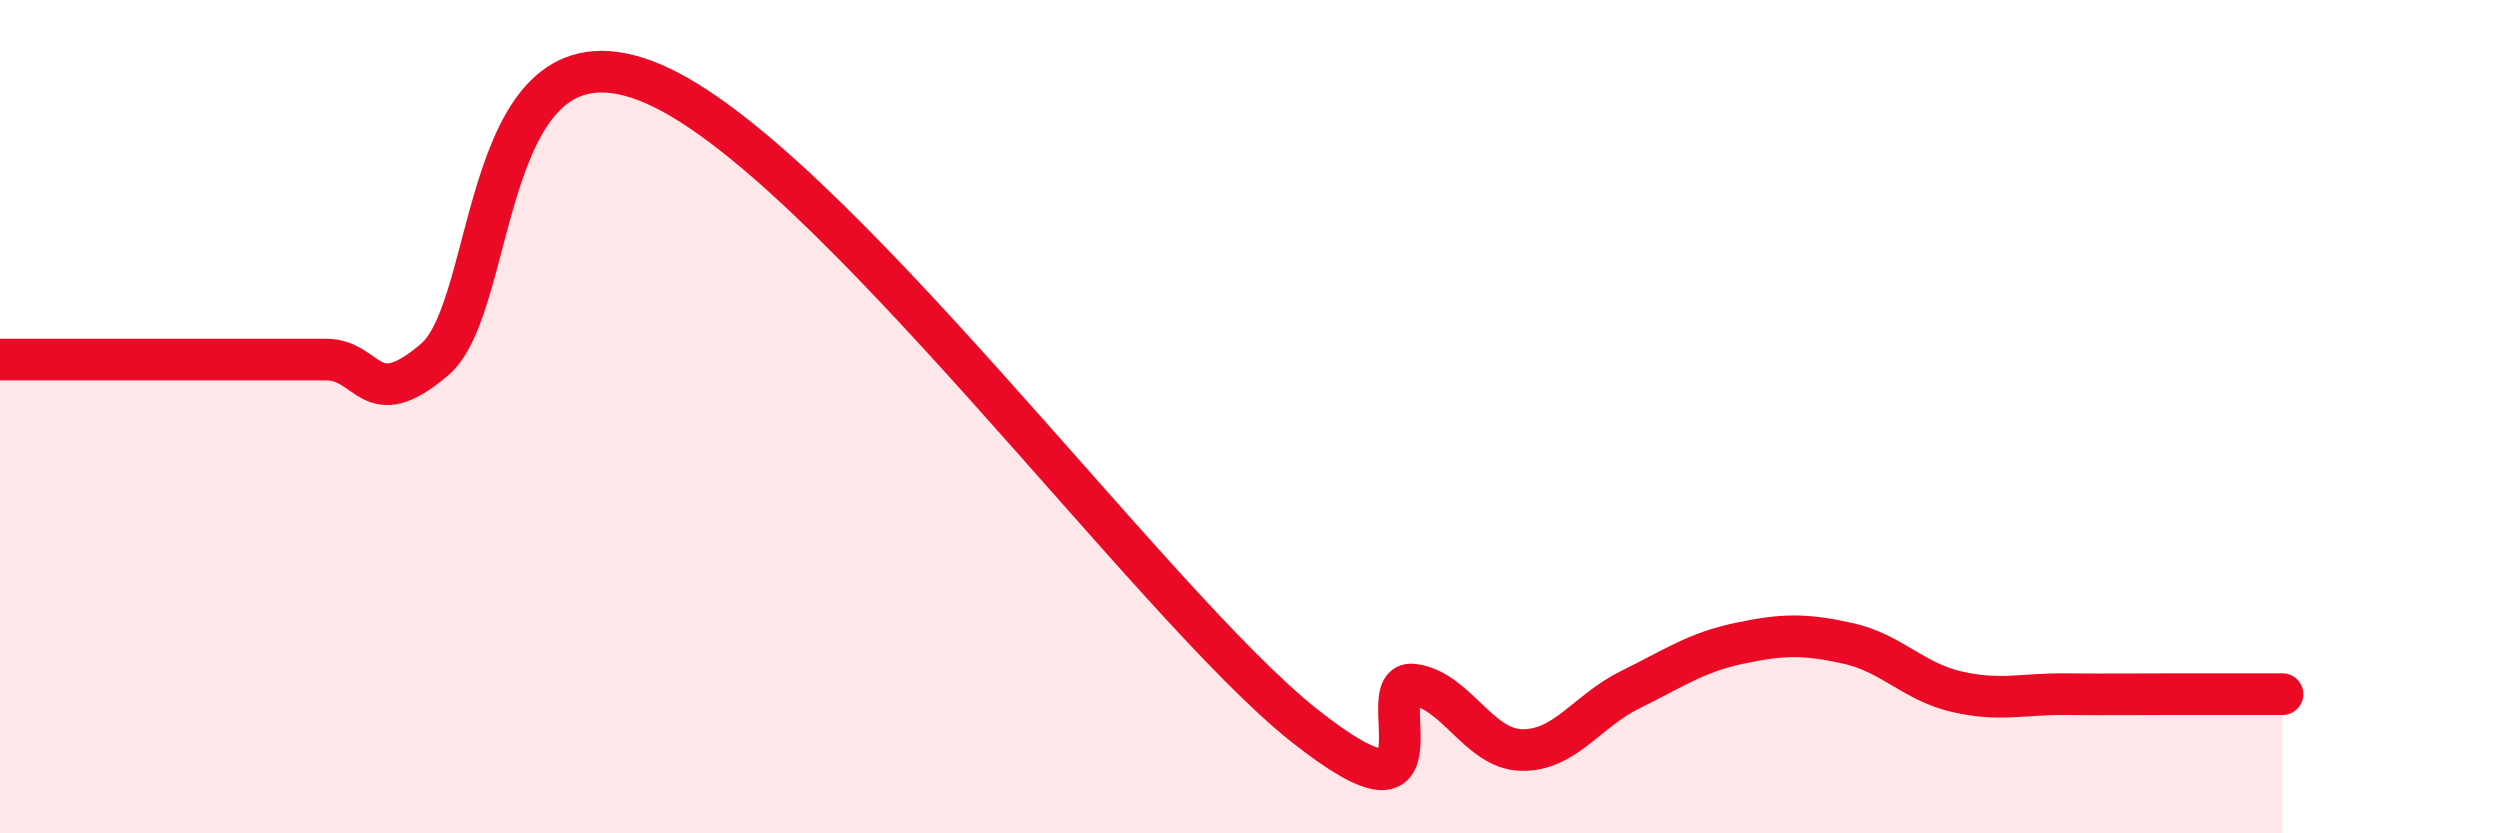 
    <svg width="60" height="20" viewBox="0 0 60 20" xmlns="http://www.w3.org/2000/svg">
      <path
        d="M 0,8.63 C 0.52,8.63 1.57,8.63 2.61,8.63 C 3.65,8.63 4.18,8.63 5.22,8.63 C 6.26,8.63 6.79,8.63 7.83,8.63 C 8.87,8.63 8.87,9.96 10.43,8.63 C 11.99,7.3 11.48,0.24 15.65,2 C 19.82,3.76 27.65,14.52 31.3,17.41 C 34.95,20.3 32.87,16.31 33.91,16.43 C 34.95,16.55 35.48,17.98 36.52,18 C 37.56,18.02 38.09,17.06 39.13,16.55 C 40.17,16.04 40.7,15.66 41.74,15.44 C 42.78,15.22 43.31,15.21 44.35,15.44 C 45.39,15.67 45.92,16.36 46.96,16.6 C 48,16.84 48.53,16.65 49.57,16.66 C 50.61,16.67 51.13,16.66 52.17,16.66 C 53.21,16.66 54.26,16.66 54.78,16.66L54.78 20L0 20Z"
        fill="#EB0A25"
        opacity="0.1"
        stroke-linecap="round"
        stroke-linejoin="round"
      />
      <path
        d="M 0,8.63 C 0.52,8.63 1.57,8.63 2.61,8.63 C 3.65,8.63 4.18,8.63 5.22,8.63 C 6.26,8.63 6.79,8.63 7.83,8.63 C 8.87,8.63 8.87,9.96 10.43,8.63 C 11.99,7.3 11.48,0.24 15.65,2 C 19.82,3.76 27.65,14.52 31.3,17.41 C 34.95,20.3 32.87,16.31 33.91,16.43 C 34.95,16.55 35.48,17.98 36.52,18 C 37.56,18.02 38.09,17.06 39.13,16.55 C 40.17,16.04 40.7,15.66 41.74,15.44 C 42.78,15.22 43.31,15.21 44.35,15.44 C 45.39,15.67 45.92,16.36 46.96,16.6 C 48,16.84 48.53,16.65 49.57,16.66 C 50.61,16.67 51.13,16.66 52.17,16.66 C 53.21,16.66 54.26,16.66 54.78,16.66"
        stroke="#EB0A25"
        stroke-width="1"
        fill="none"
        stroke-linecap="round"
        stroke-linejoin="round"
      />
    </svg>
  